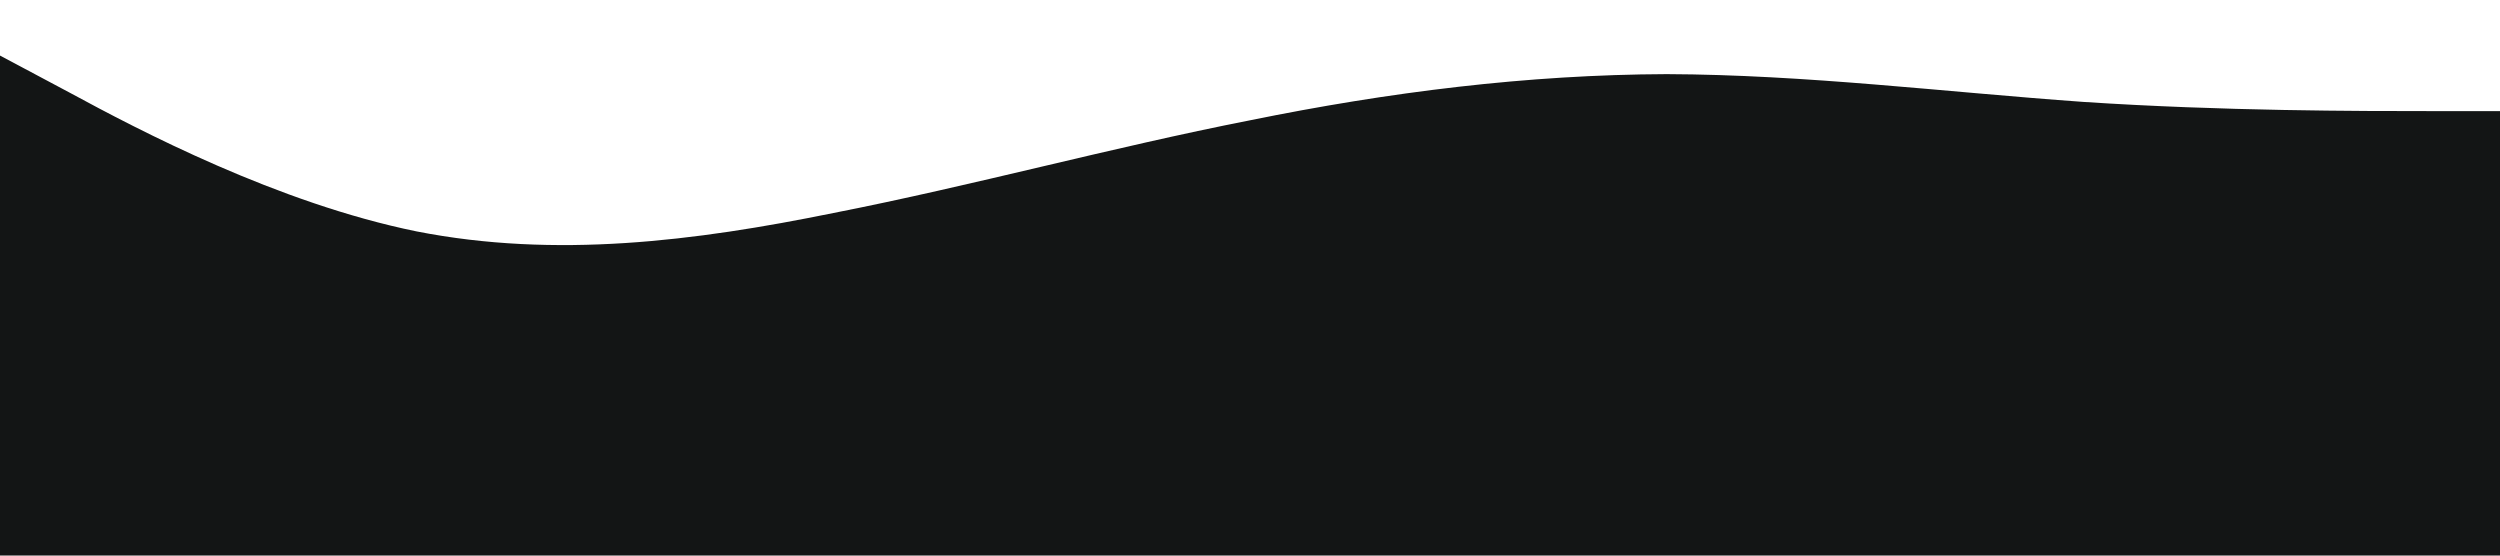 <svg xmlns="http://www.w3.org/2000/svg" viewBox="0 0 1440 320"><path fill="#131515" fill-opacity="1" d="M0,32L40,53.3C80,75,160,117,240,133.3C320,149,400,139,480,122.7C560,107,640,85,720,69.3C800,53,880,43,960,42.7C1040,43,1120,53,1200,58.7C1280,64,1360,64,1400,64L1440,64L1440,320L1400,320C1360,320,1280,320,1200,320C1120,320,1040,320,960,320C880,320,800,320,720,320C640,320,560,320,480,320C400,320,320,320,240,320C160,320,80,320,40,320L0,320Z"></path></svg>